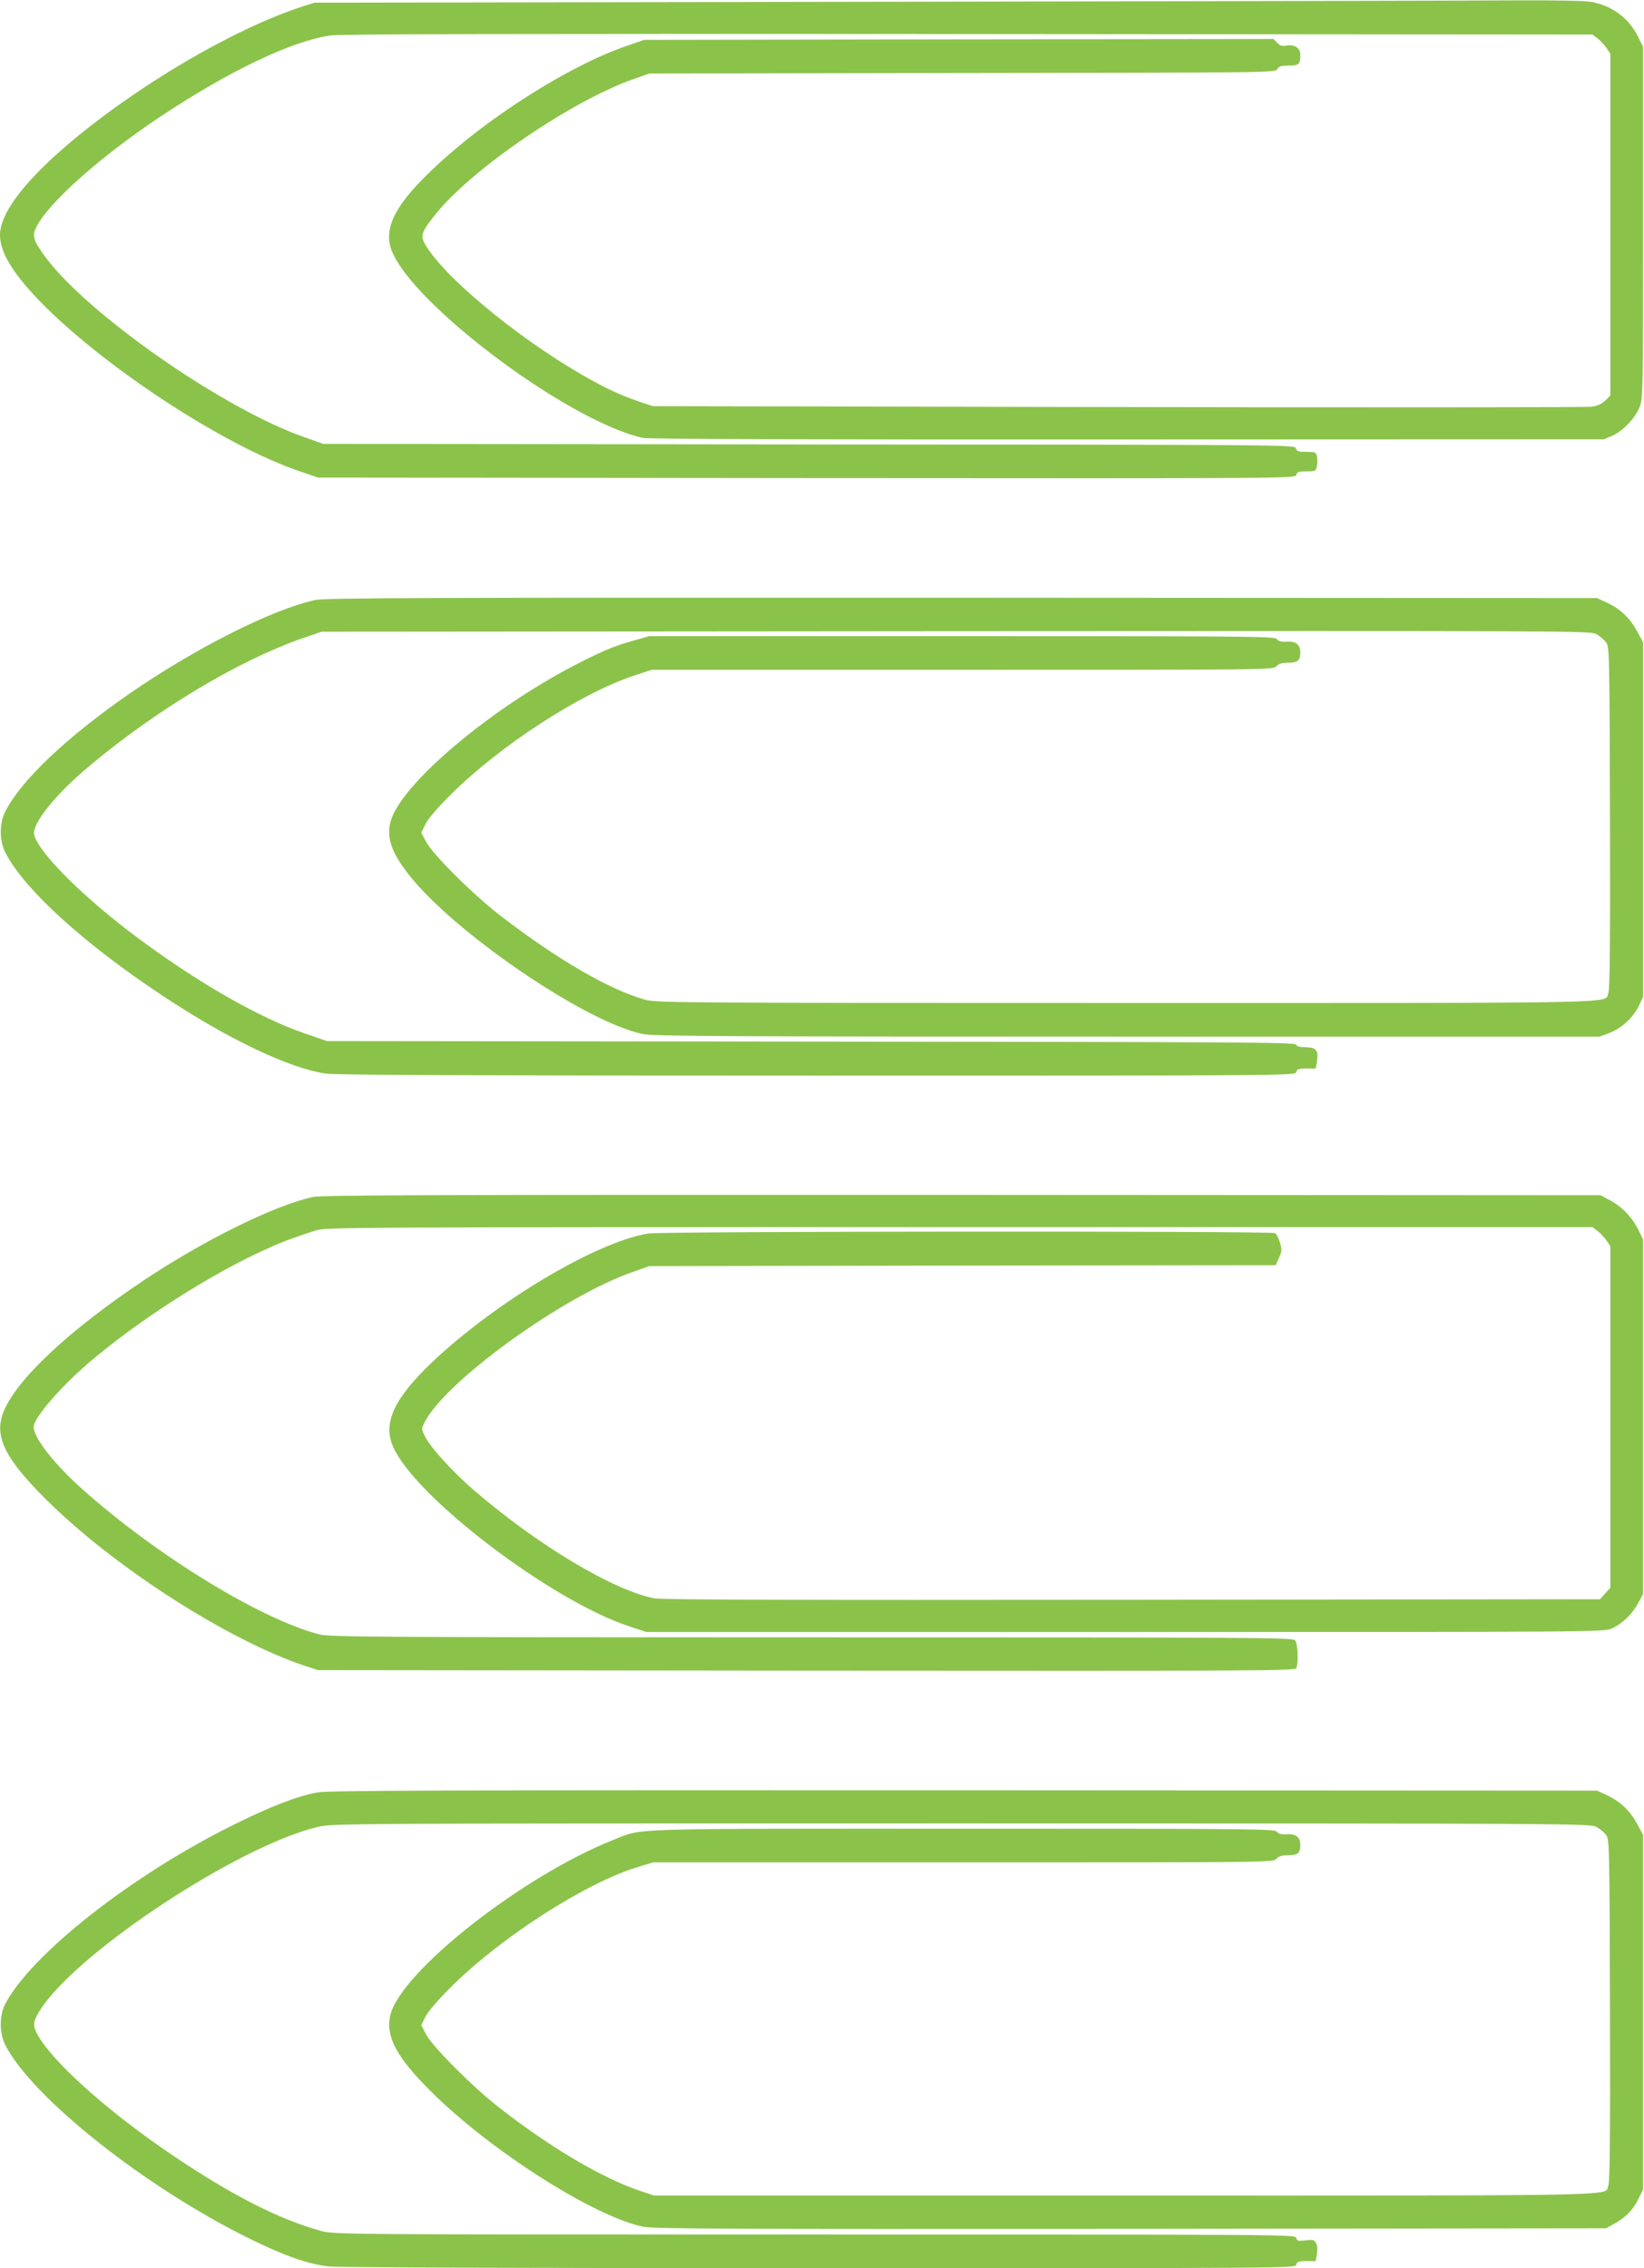 <?xml version="1.0" standalone="no"?>
<!DOCTYPE svg PUBLIC "-//W3C//DTD SVG 20010904//EN"
 "http://www.w3.org/TR/2001/REC-SVG-20010904/DTD/svg10.dtd">
<svg version="1.0" xmlns="http://www.w3.org/2000/svg"
 width="928pt" height="1280pt" viewBox="0 0 928 1280"
 preserveAspectRatio="xMidYMid meet">
<g transform="translate(0,1280) scale(0.1,-0.1)"
fill="#8bc34a" stroke="none">
<path d="M4960 12790 l-3185 -5 -66 -21 c-397 -129 -952 -457 -1341 -792 -242
-209 -369 -382 -368 -500 1 -97 71 -212 224 -371 356 -367 1032 -810 1457
-957 l114 -39 2758 -3 c2757 -2 2759 -2 2764 18 5 17 14 20 58 20 51 0 53 1
59 31 3 17 3 42 0 55 -6 22 -12 24 -59 24 -45 0 -55 3 -60 20 -6 20 -19 20
-2748 22 l-2742 3 -110 39 c-431 151 -1151 643 -1427 975 -45 55 -83 112 -90
134 -10 35 -9 44 10 81 75 141 366 398 702 621 386 256 738 424 956 455 57 8
1047 10 3601 8 l3522 -3 28 -21 c15 -11 38 -36 51 -54 l22 -33 0 -964 0 -965
-28 -28 c-20 -19 -44 -31 -77 -35 -26 -4 -1229 -5 -2674 -2 l-2626 5 -75 25
c-106 36 -194 77 -318 148 -387 223 -806 574 -898 751 -21 40 -9 69 67 162
205 255 770 640 1119 761 l85 30 1767 3 c1752 2 1768 2 1778 22 9 16 21 20 64
20 58 0 66 7 66 60 0 39 -31 60 -77 53 -26 -5 -38 -1 -54 16 l-20 21 -1777 -2
-1777 -3 -109 -38 c-320 -112 -778 -403 -1074 -683 -205 -193 -276 -317 -251
-436 61 -284 984 -989 1427 -1089 33 -7 863 -10 2736 -9 l2689 1 48 20 c61 27
130 100 155 164 18 48 19 88 19 1040 l0 990 -28 57 c-52 105 -145 175 -262
197 -37 7 -200 10 -449 9 -215 -2 -1824 -5 -3576 -8z"/>
<path d="M1780 9414 c-242 -52 -678 -272 -1050 -529 -352 -244 -607 -485 -698
-660 -37 -71 -37 -169 0 -240 108 -207 446 -514 890 -807 370 -245 716 -409
921 -437 54 -8 908 -11 2774 -11 2686 0 2695 0 2700 20 4 17 14 20 58 20 l52
0 7 40 c10 62 -5 80 -63 80 -34 0 -51 5 -55 15 -5 13 -328 15 -2738 17 l-2733
3 -124 43 c-254 87 -591 279 -931 530 -311 230 -571 487 -597 591 -15 60 121
230 316 392 379 317 841 593 1201 718 l105 36 3580 3 c3473 2 3581 2 3615 -16
19 -11 44 -31 55 -46 20 -27 20 -40 23 -989 2 -711 -1 -969 -9 -990 -26 -61
180 -57 -2721 -57 -2565 0 -2655 1 -2719 19 -203 58 -492 226 -811 471 -155
119 -383 346 -422 418 l-28 53 23 47 c15 31 66 91 148 172 276 274 723 564
1026 666 l103 34 1754 0 c1742 0 1755 0 1773 20 13 15 31 20 65 20 54 0 70 12
70 56 0 47 -24 66 -76 63 -32 -2 -47 2 -56 14 -12 16 -121 17 -1778 17 l-1766
0 -84 -24 c-107 -30 -162 -52 -297 -120 -505 -253 -1037 -702 -1081 -913 -18
-85 9 -163 97 -278 249 -327 999 -841 1328 -910 58 -13 458 -15 2735 -15
l2667 0 57 21 c68 26 136 89 167 157 l22 47 0 1000 0 1000 -34 63 c-41 75 -94
125 -170 161 l-56 26 -3585 2 c-3030 1 -3595 -1 -3650 -13z"/>
<path d="M1765 6045 c-217 -48 -612 -243 -950 -468 -430 -287 -727 -566 -797
-749 -51 -135 9 -258 241 -489 386 -384 1033 -799 1471 -943 l65 -21 2758 -3
c2625 -2 2758 -1 2765 15 12 32 8 139 -7 156 -12 16 -215 17 -2728 17 -2426 0
-2722 2 -2777 16 -331 84 -915 441 -1339 818 -160 143 -277 292 -277 353 0 53
162 238 334 382 344 287 820 574 1136 686 36 13 92 31 125 42 58 17 189 18
3632 18 l3572 0 28 -21 c15 -11 38 -36 51 -54 l22 -33 0 -963 0 -964 -29 -32
-29 -33 -2639 -3 c-1926 -2 -2654 0 -2698 8 -231 44 -655 297 -1016 607 -123
106 -251 246 -281 309 -20 40 -20 40 0 80 120 232 782 710 1174 846 l93 33
1768 3 1768 2 19 42 c16 37 17 46 5 86 -8 25 -20 49 -27 53 -20 13 -3459 11
-3538 -2 -295 -47 -867 -389 -1227 -732 -210 -202 -273 -339 -214 -472 126
-285 894 -869 1333 -1013 l97 -32 2703 0 c2696 0 2703 0 2748 21 58 26 115 81
148 144 l27 50 0 1000 0 1000 -28 57 c-34 69 -94 131 -162 166 l-50 27 -3605
2 c-2975 1 -3615 -1 -3665 -12z"/>
<path d="M1792 2685 c-115 -21 -270 -81 -482 -187 -571 -284 -1135 -728 -1281
-1008 -34 -66 -33 -167 3 -235 156 -298 792 -801 1378 -1089 194 -96 330 -143
443 -156 49 -6 1155 -10 2770 -10 2680 0 2689 0 2694 20 4 17 14 20 58 20 l52
0 7 40 c4 24 2 49 -5 62 -10 18 -17 20 -59 15 -42 -5 -49 -3 -53 14 -5 19 -41
19 -2719 19 -2708 0 -2714 0 -2788 21 -229 63 -487 193 -815 412 -386 258
-717 556 -791 710 -20 42 -15 67 28 132 217 328 1117 919 1561 1025 81 20 130
20 3632 20 3436 0 3551 -1 3585 -19 19 -10 44 -30 55 -45 20 -27 20 -40 23
-989 2 -711 -1 -969 -9 -990 -26 -61 180 -57 -2727 -57 l-2660 0 -78 26 c-213
71 -510 246 -801 474 -146 114 -371 340 -407 408 l-28 53 23 47 c15 30 67 91
143 167 283 282 760 589 1057 679 l85 26 1750 0 c1738 0 1751 0 1769 20 13 15
31 20 65 20 54 0 70 12 70 56 0 47 -24 66 -76 63 -32 -2 -47 2 -56 14 -12 16
-122 17 -1773 17 -1935 0 -1803 4 -1970 -62 -514 -202 -1212 -751 -1263 -995
-25 -117 38 -234 228 -423 334 -334 919 -707 1200 -766 60 -12 440 -14 2752
-12 l2683 3 42 23 c66 35 110 79 140 140 l28 57 0 1000 0 1000 -34 63 c-41 75
-94 125 -170 161 l-56 26 -3575 2 c-2937 1 -3588 -1 -3648 -12z"/>
</g>
</svg>
